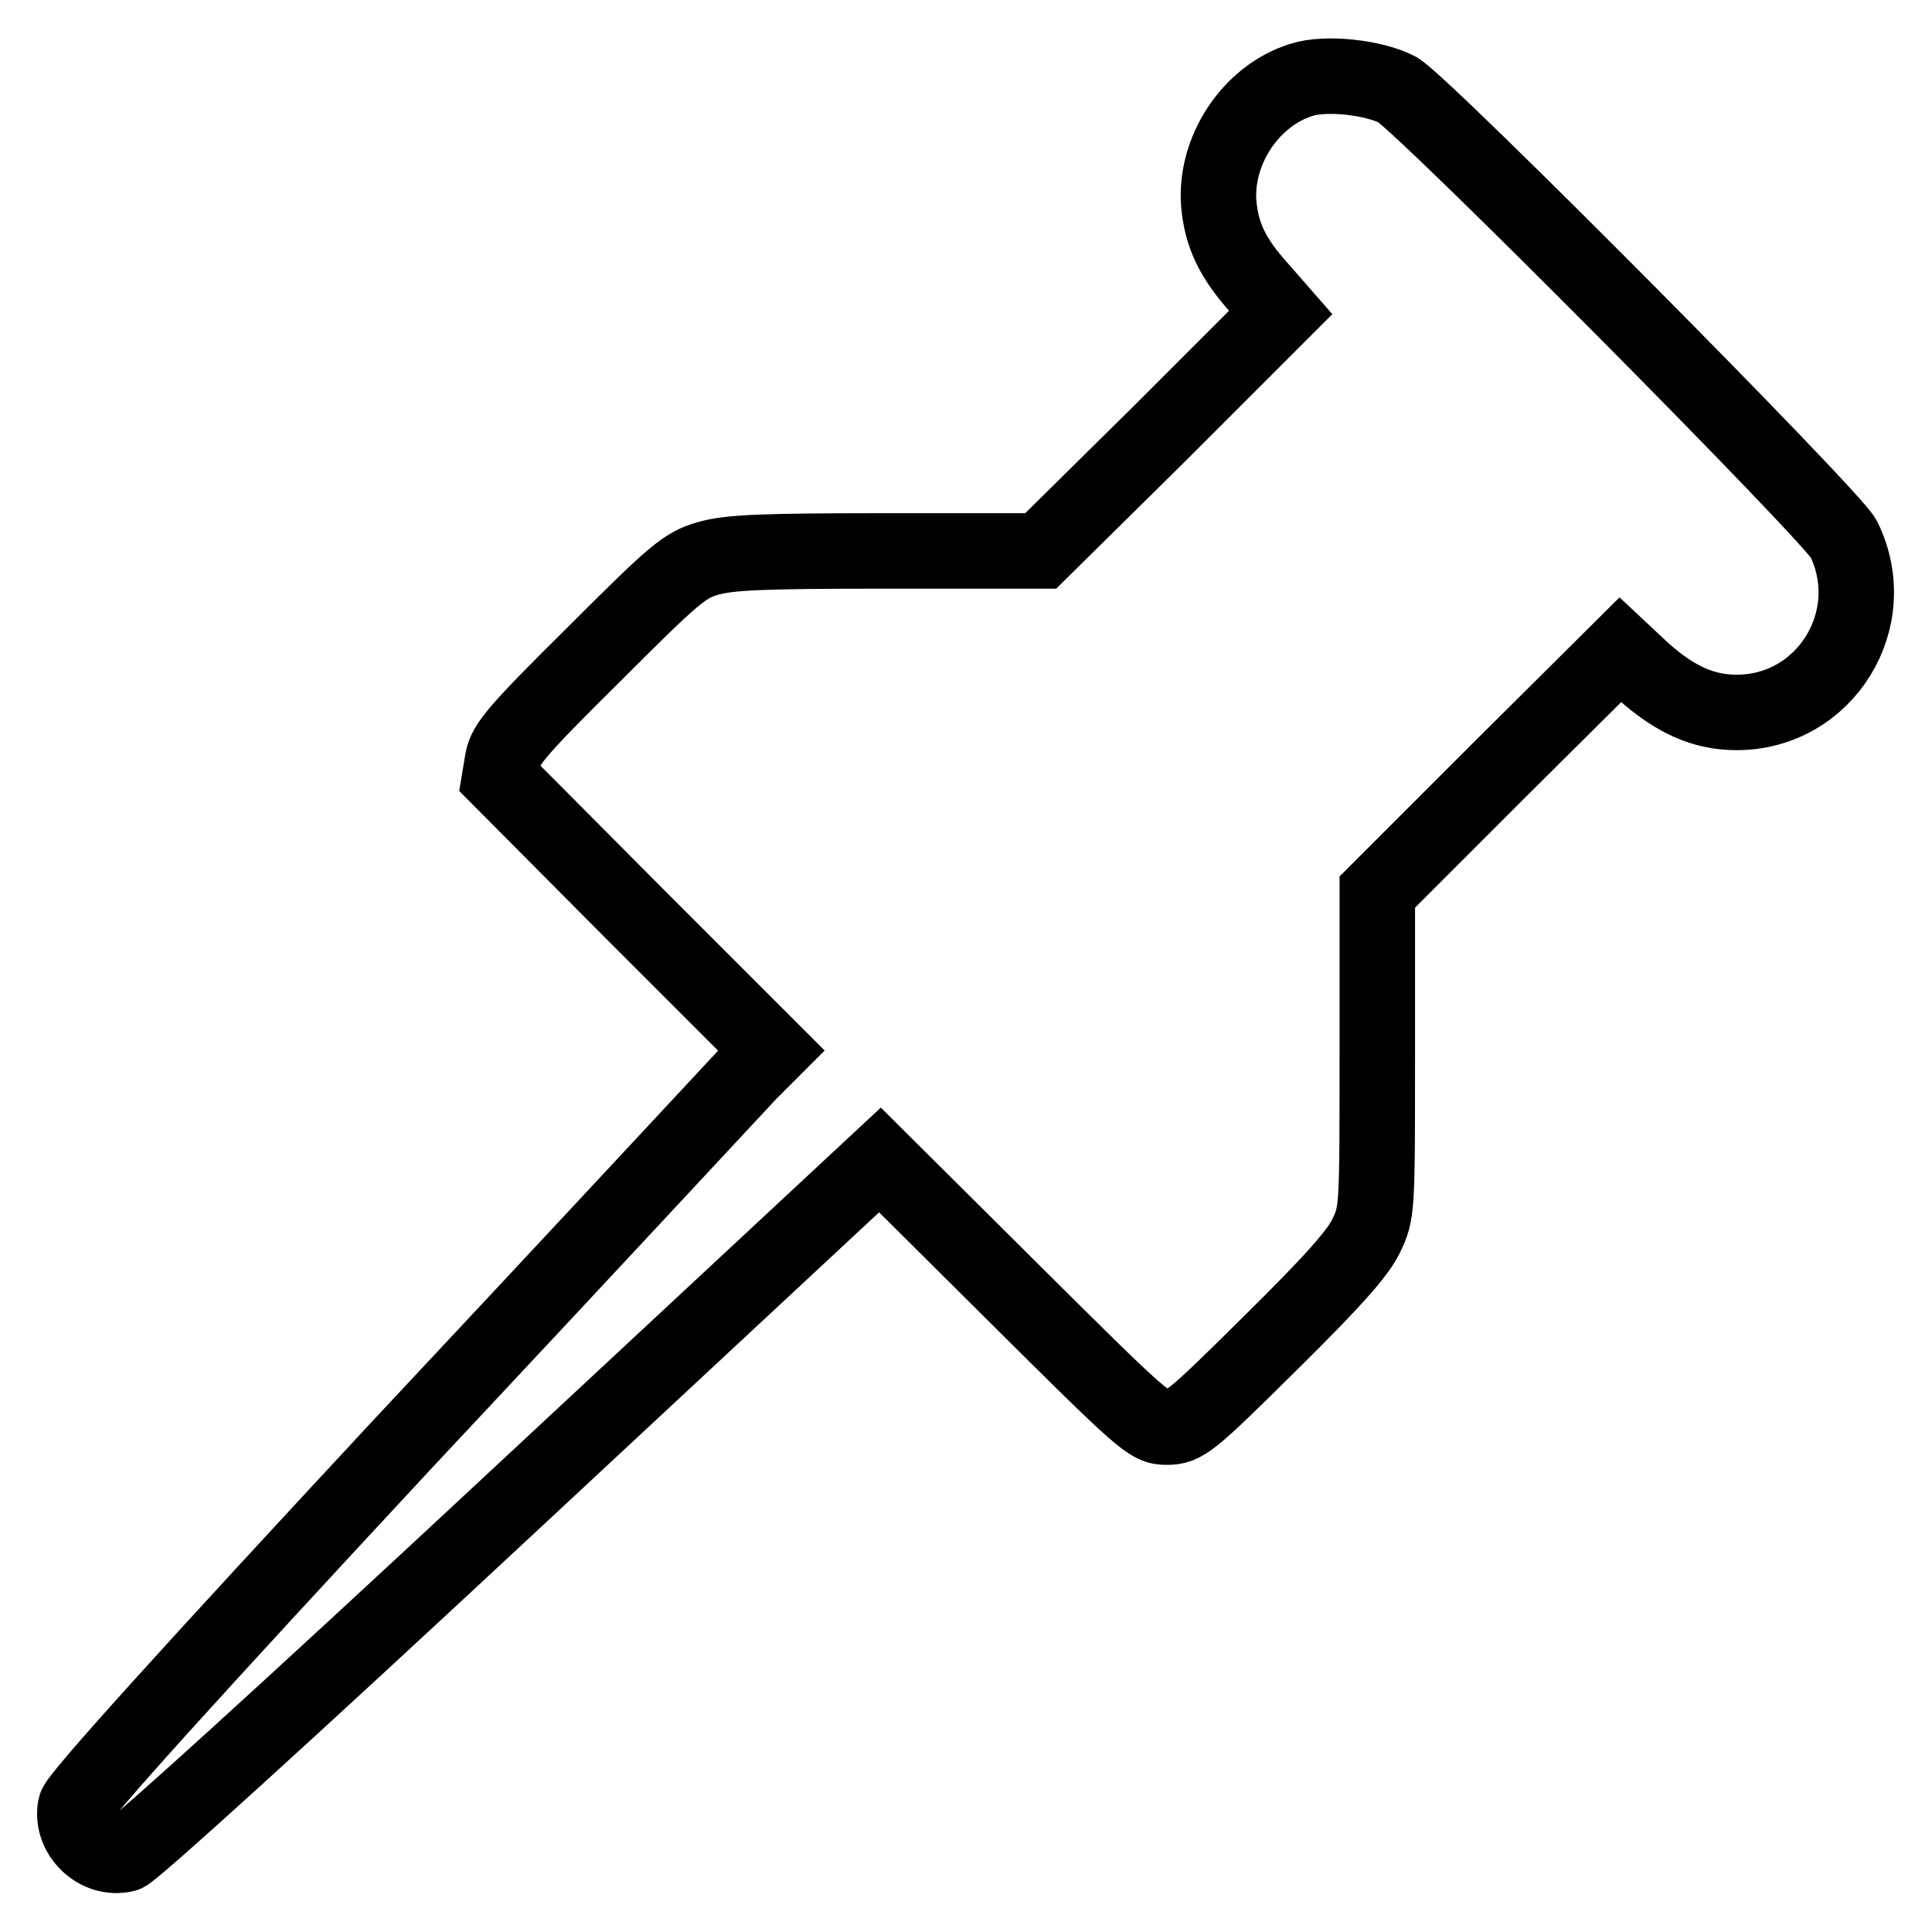 <?xml version="1.0" encoding="utf-8"?>
<!-- Svg Vector Icons : http://www.onlinewebfonts.com/icon -->
<!DOCTYPE svg PUBLIC "-//W3C//DTD SVG 1.1//EN" "http://www.w3.org/Graphics/SVG/1.1/DTD/svg11.dtd">
<svg version="1.1" xmlns="http://www.w3.org/2000/svg" xmlns:xlink="http://www.w3.org/1999/xlink" x="0px" y="0px" viewBox="0 0 256 256" enable-background="new 0 0 256 256" xml:space="preserve">
<g><g><g><path stroke-width="10" fill-opacity="0" stroke="#000000"  d="M172.4,10.6c-6.7,2.1-11.5,9.4-10.9,16.5c0.4,4.1,1.8,7.1,5.4,11.1l2.8,3.2l-15.9,15.9L137.9,73h-20.4c-16.9,0-20.9,0.2-23.7,1c-3.1,0.9-4.4,2-15.1,12.7c-10.2,10.1-11.7,11.9-12.1,14l-0.4,2.4l18,18.1l18,18l-2.9,2.9c-1.6,1.7-22.2,23.9-46,49.3c-27.7,29.8-43.2,46.9-43.3,48c-0.7,3.7,2.9,7.2,6.6,6.3c1-0.3,21.5-18.9,50.8-46.2l49.2-45.8l17.8,17.7c17.3,17.2,17.9,17.7,20.2,17.7s3-0.5,13.7-11.1c8.2-8.1,11.6-11.9,12.7-14.2c1.5-3.1,1.5-3.3,1.5-24.4v-21.2l16.1-16.1l16.1-16l3.1,2.9c4.2,3.7,7.9,5.4,12.3,5.4c11.8,0,19.4-12.4,14.2-23c-1.6-3.1-55.3-57.2-59.1-59.5C182.2,10.3,175.7,9.5,172.4,10.6z"/></g></g></g>
</svg>